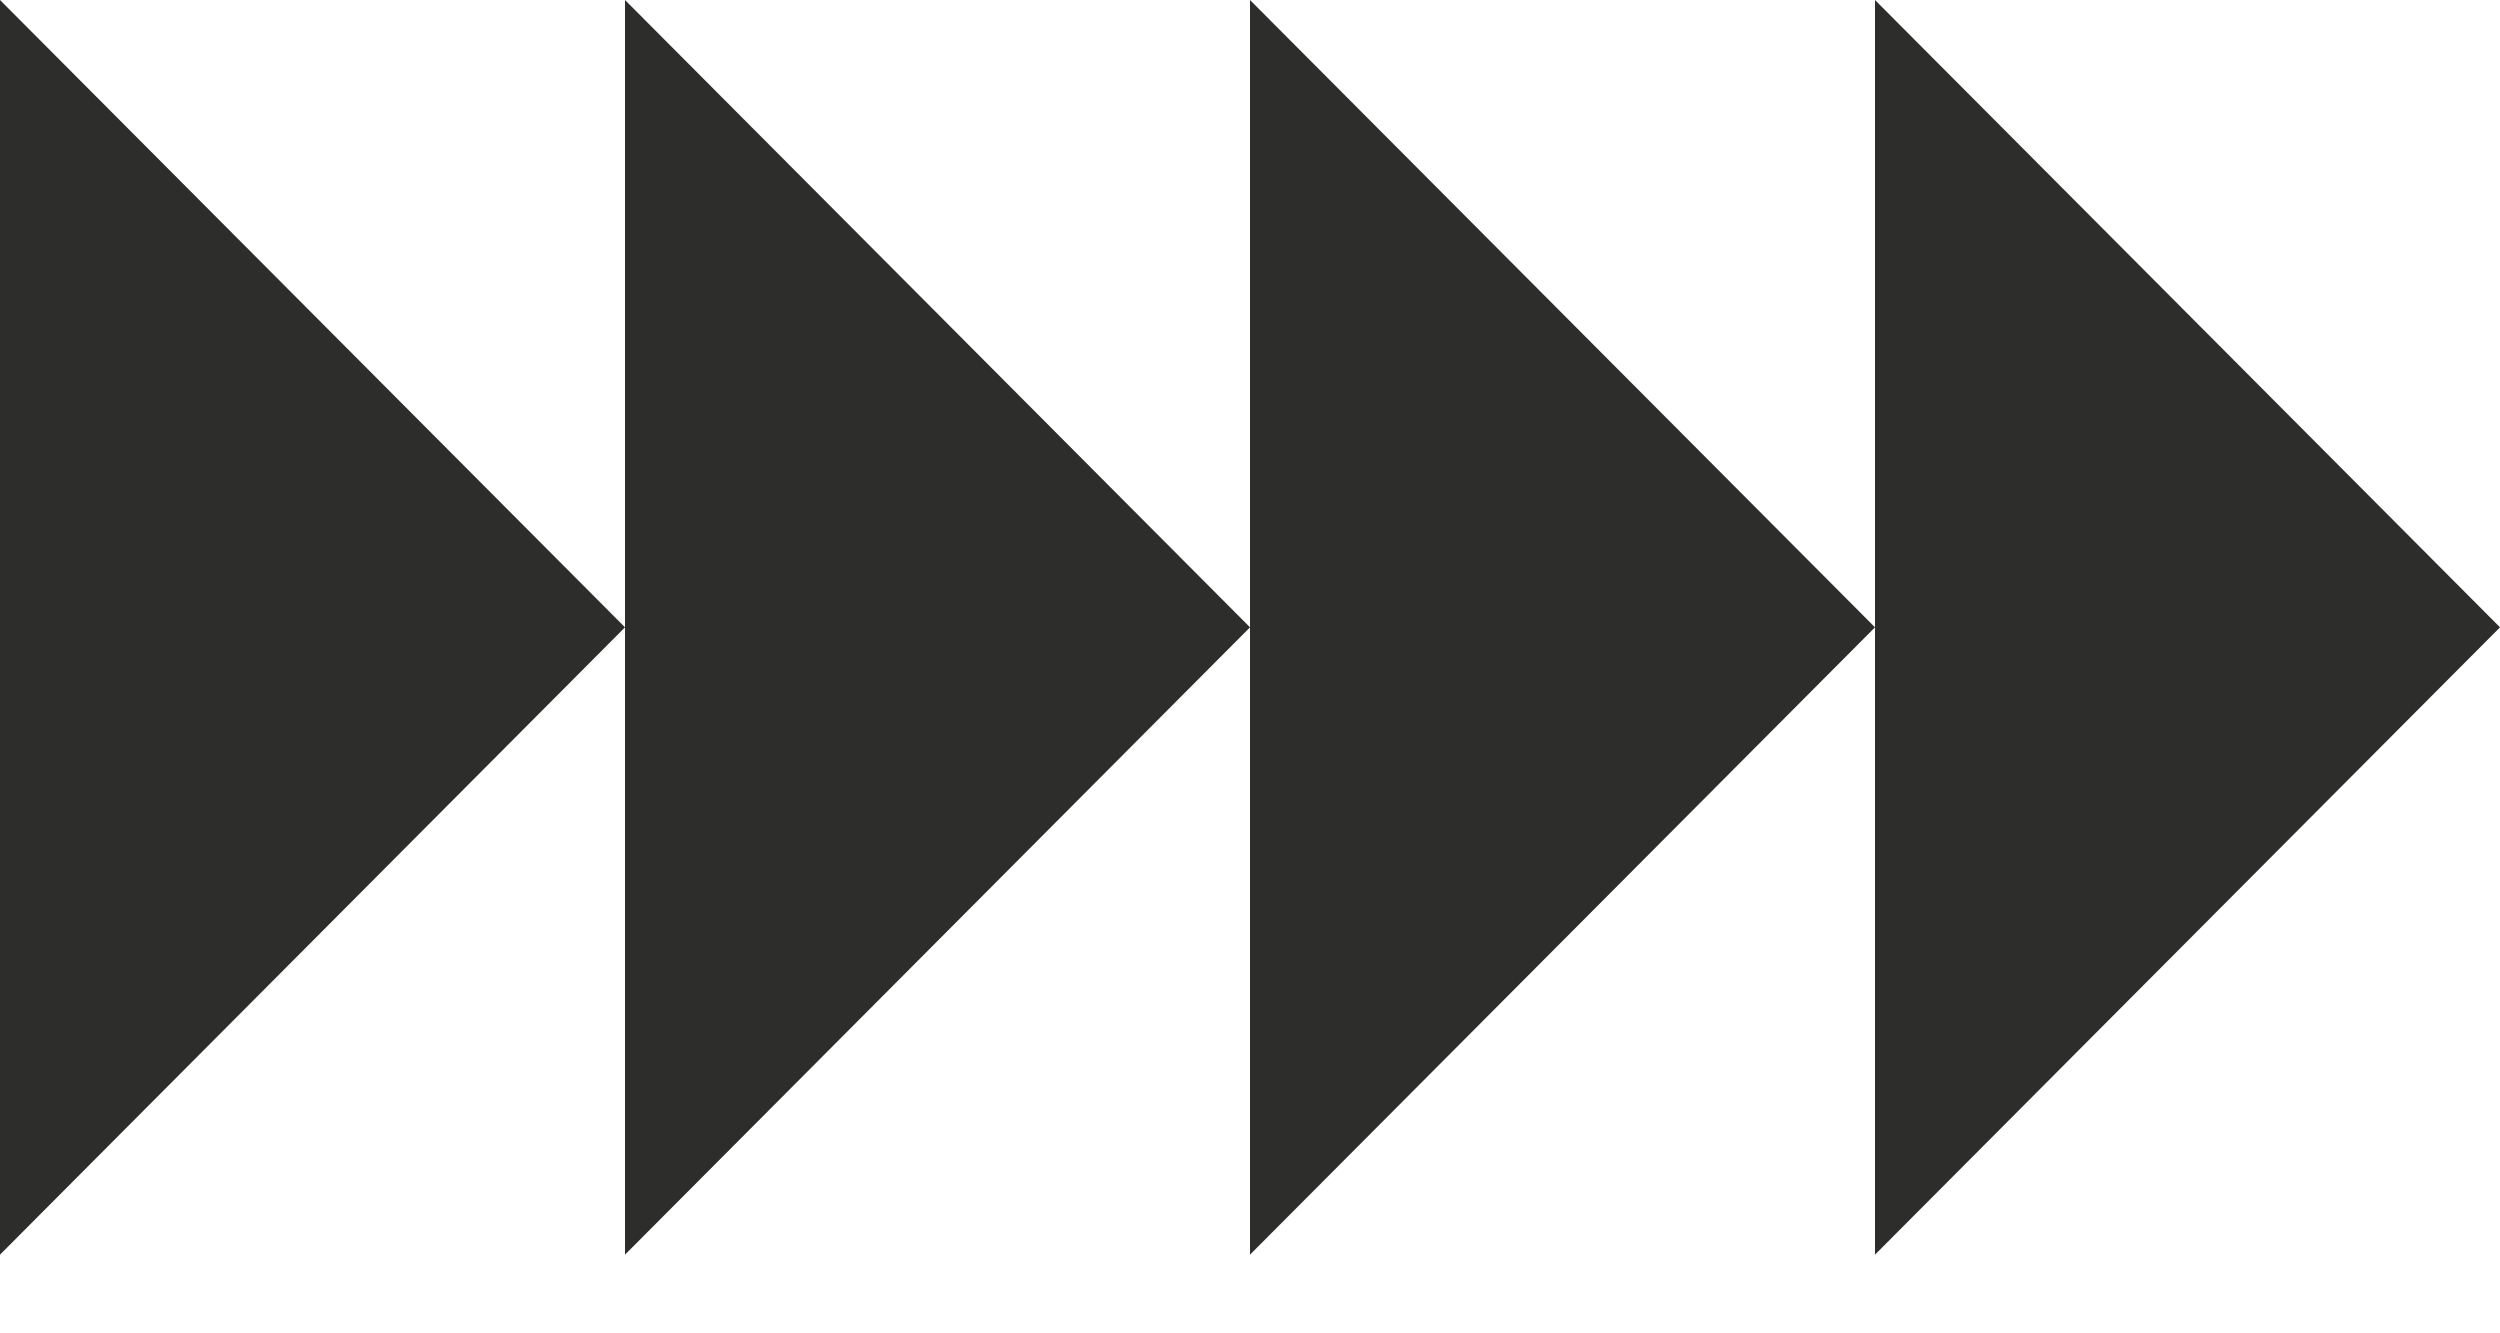 <?xml version="1.0" encoding="UTF-8"?> <svg xmlns="http://www.w3.org/2000/svg" width="30" height="16" viewBox="0 0 30 16" fill="none"> <path fill-rule="evenodd" clip-rule="evenodd" d="M7.5 7.528L0 0V15.056L7.5 7.528ZM15 7.528L7.5 0V7.528V15.056L15 7.528ZM22.5 7.528L15 0V7.528V15.056L22.5 7.528ZM22.5 7.528V0L30 7.528L22.5 15.056V7.528Z" fill="#2D2D2B"></path> </svg> 